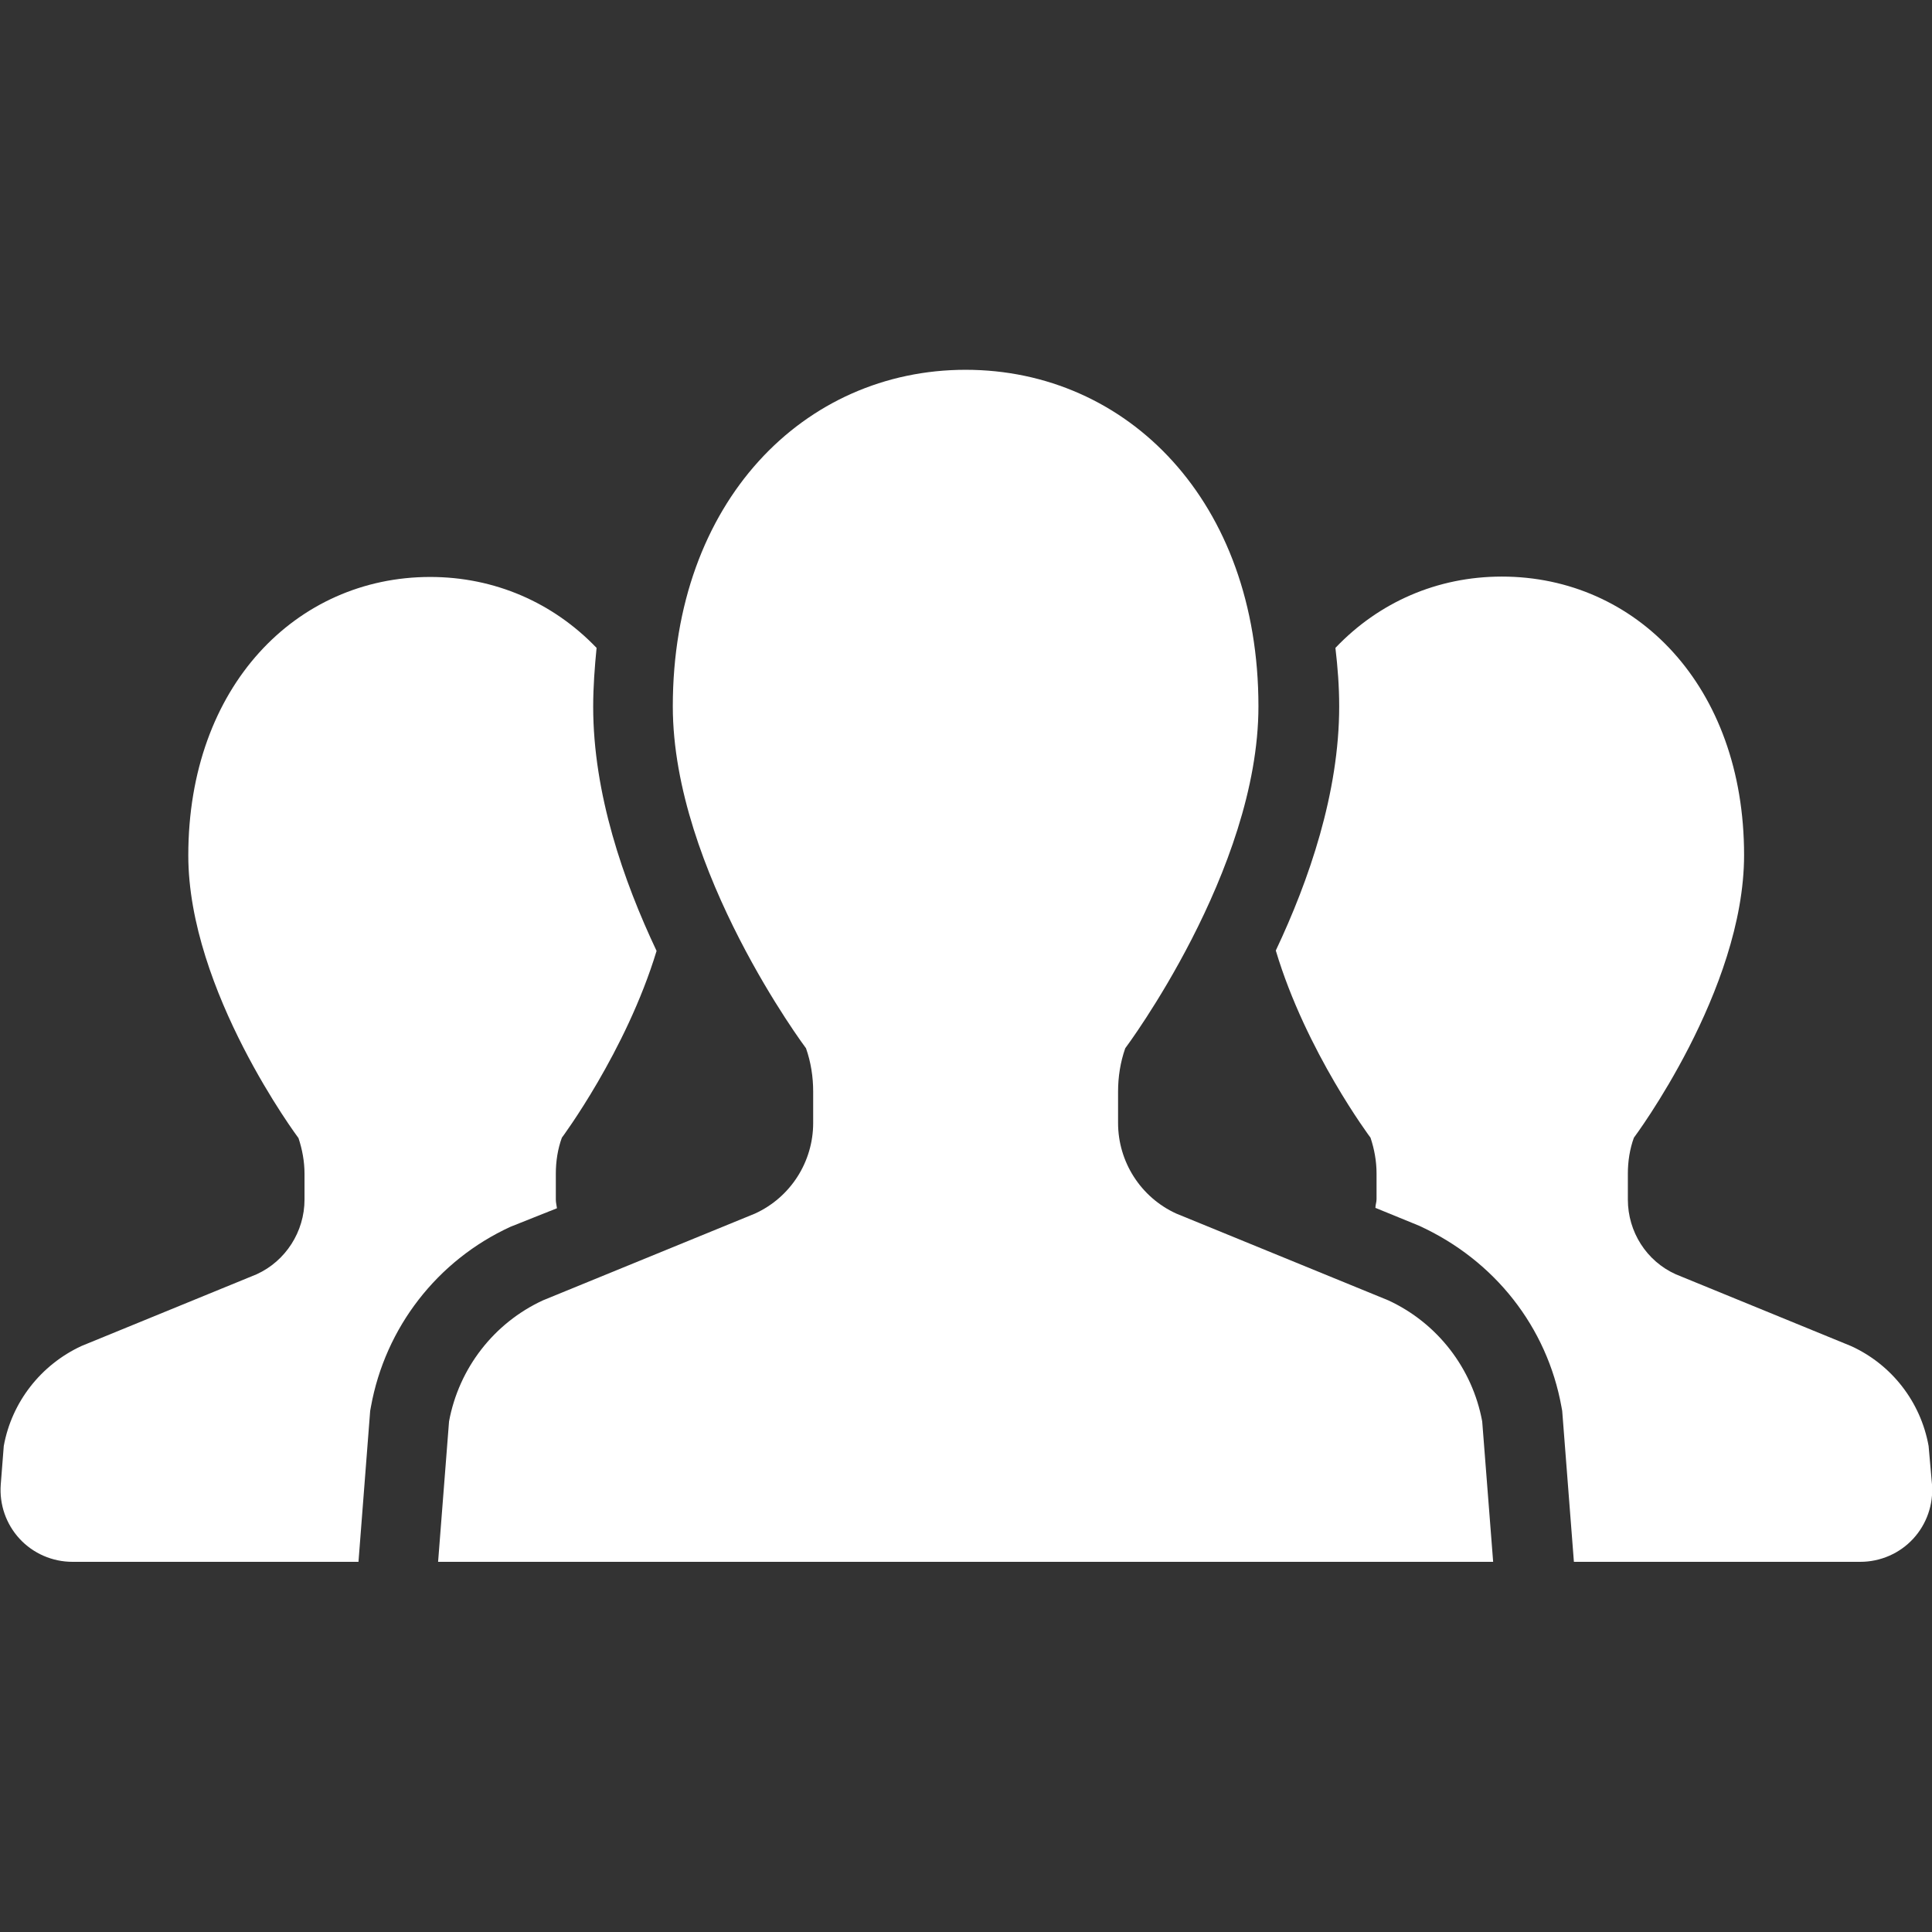 <?xml version="1.0" encoding="utf-8"?>
<!-- Generator: Adobe Illustrator 27.0.0, SVG Export Plug-In . SVG Version: 6.00 Build 0)  -->
<svg version="1.1" id="_x32_" xmlns="http://www.w3.org/2000/svg" xmlns:xlink="http://www.w3.org/1999/xlink" x="0px" y="0px"
	 viewBox="0 0 512 512" style="enable-background:new 0 0 512 512;" xml:space="preserve">
<rect x="0" y="0" width="512" height="512" fill="#333333" stroke="none"/>
<style type="text/css">
	.st0{fill:#FFFFFF;}
</style>
<g>
	<path class="st0" d="M147.6,320.2c-0.1-0.8-0.3-1.5-0.3-2.3V311c0-3.2,0.5-6.5,1.6-9.5c0,0,17-22.8,25.1-49.5
		c-8.8-18.6-16.8-41.7-16.8-64.7c0-5.3,0.4-10.5,0.9-15.6c-11.5-12-27-18.8-44.1-18.8c-35.4,0-64.1,28.9-64.1,73.8
		c0,35.9,29.2,74.9,29.2,74.9c1,3,1.6,6.2,1.6,9.5v6.8c0,8.5-5,16.3-12.7,19.8l-46.4,19c-10.8,5-18.5,14.9-20.6,26.5l-0.8,10.2
		c-0.4,5.3,1.4,10.5,5,14.4c3.6,3.9,8.7,6.1,14,6.1h75.8l3.1-40l0.2-1.1c3.8-21,17.6-38.8,37-47.7L147.6,320.2z"/>
	<path class="st0" d="M511.1,383.2c-2.1-11.7-9.8-21.6-20.6-26.5l-46.4-19c-7.8-3.5-12.7-11.3-12.7-19.8V311c0-3.2,0.5-6.5,1.6-9.5
		c0,0,29.2-39,29.2-74.9c0-44.9-28.7-73.8-64.2-73.8c-17.1,0-32.6,6.8-44.1,18.9c0.6,5.1,1,10.2,1,15.5c0,22.9-8,46.1-16.8,64.7
		c8,26.8,25.1,49.6,25.1,49.6c1,3,1.6,6.2,1.6,9.5v6.8c0,0.8-0.3,1.5-0.3,2.3l11.5,4.7c20.2,9.2,34,27,37.8,48l0.2,1.1l3.1,40h75.9
		c5.3,0,10.4-2.2,14-6.1c3.6-3.9,5.4-9.1,5-14.4L511.1,383.2z"/>
	<path class="st0" d="M367.9,344.6l-56.2-23c-9.4-4.3-15.4-13.7-15.4-24v-8.3c0-3.9,0.6-7.8,1.9-11.5c0,0,35.3-47.1,35.3-90.6
		c0-54.3-34.7-89.2-77.6-89.2c-42.8,0-77.6,34.9-77.6,89.2c0,43.5,35.3,90.6,35.3,90.6c1.3,3.7,1.9,7.6,1.9,11.5v8.3
		c0,10.3-6,19.7-15.4,24l-56.2,23c-13,6-22.3,18-24.9,32.1l-2.9,37.2H256h139.7l-2.9-37.2C390.2,362.6,380.9,350.6,367.9,344.6z"/>
</g>
</svg>
